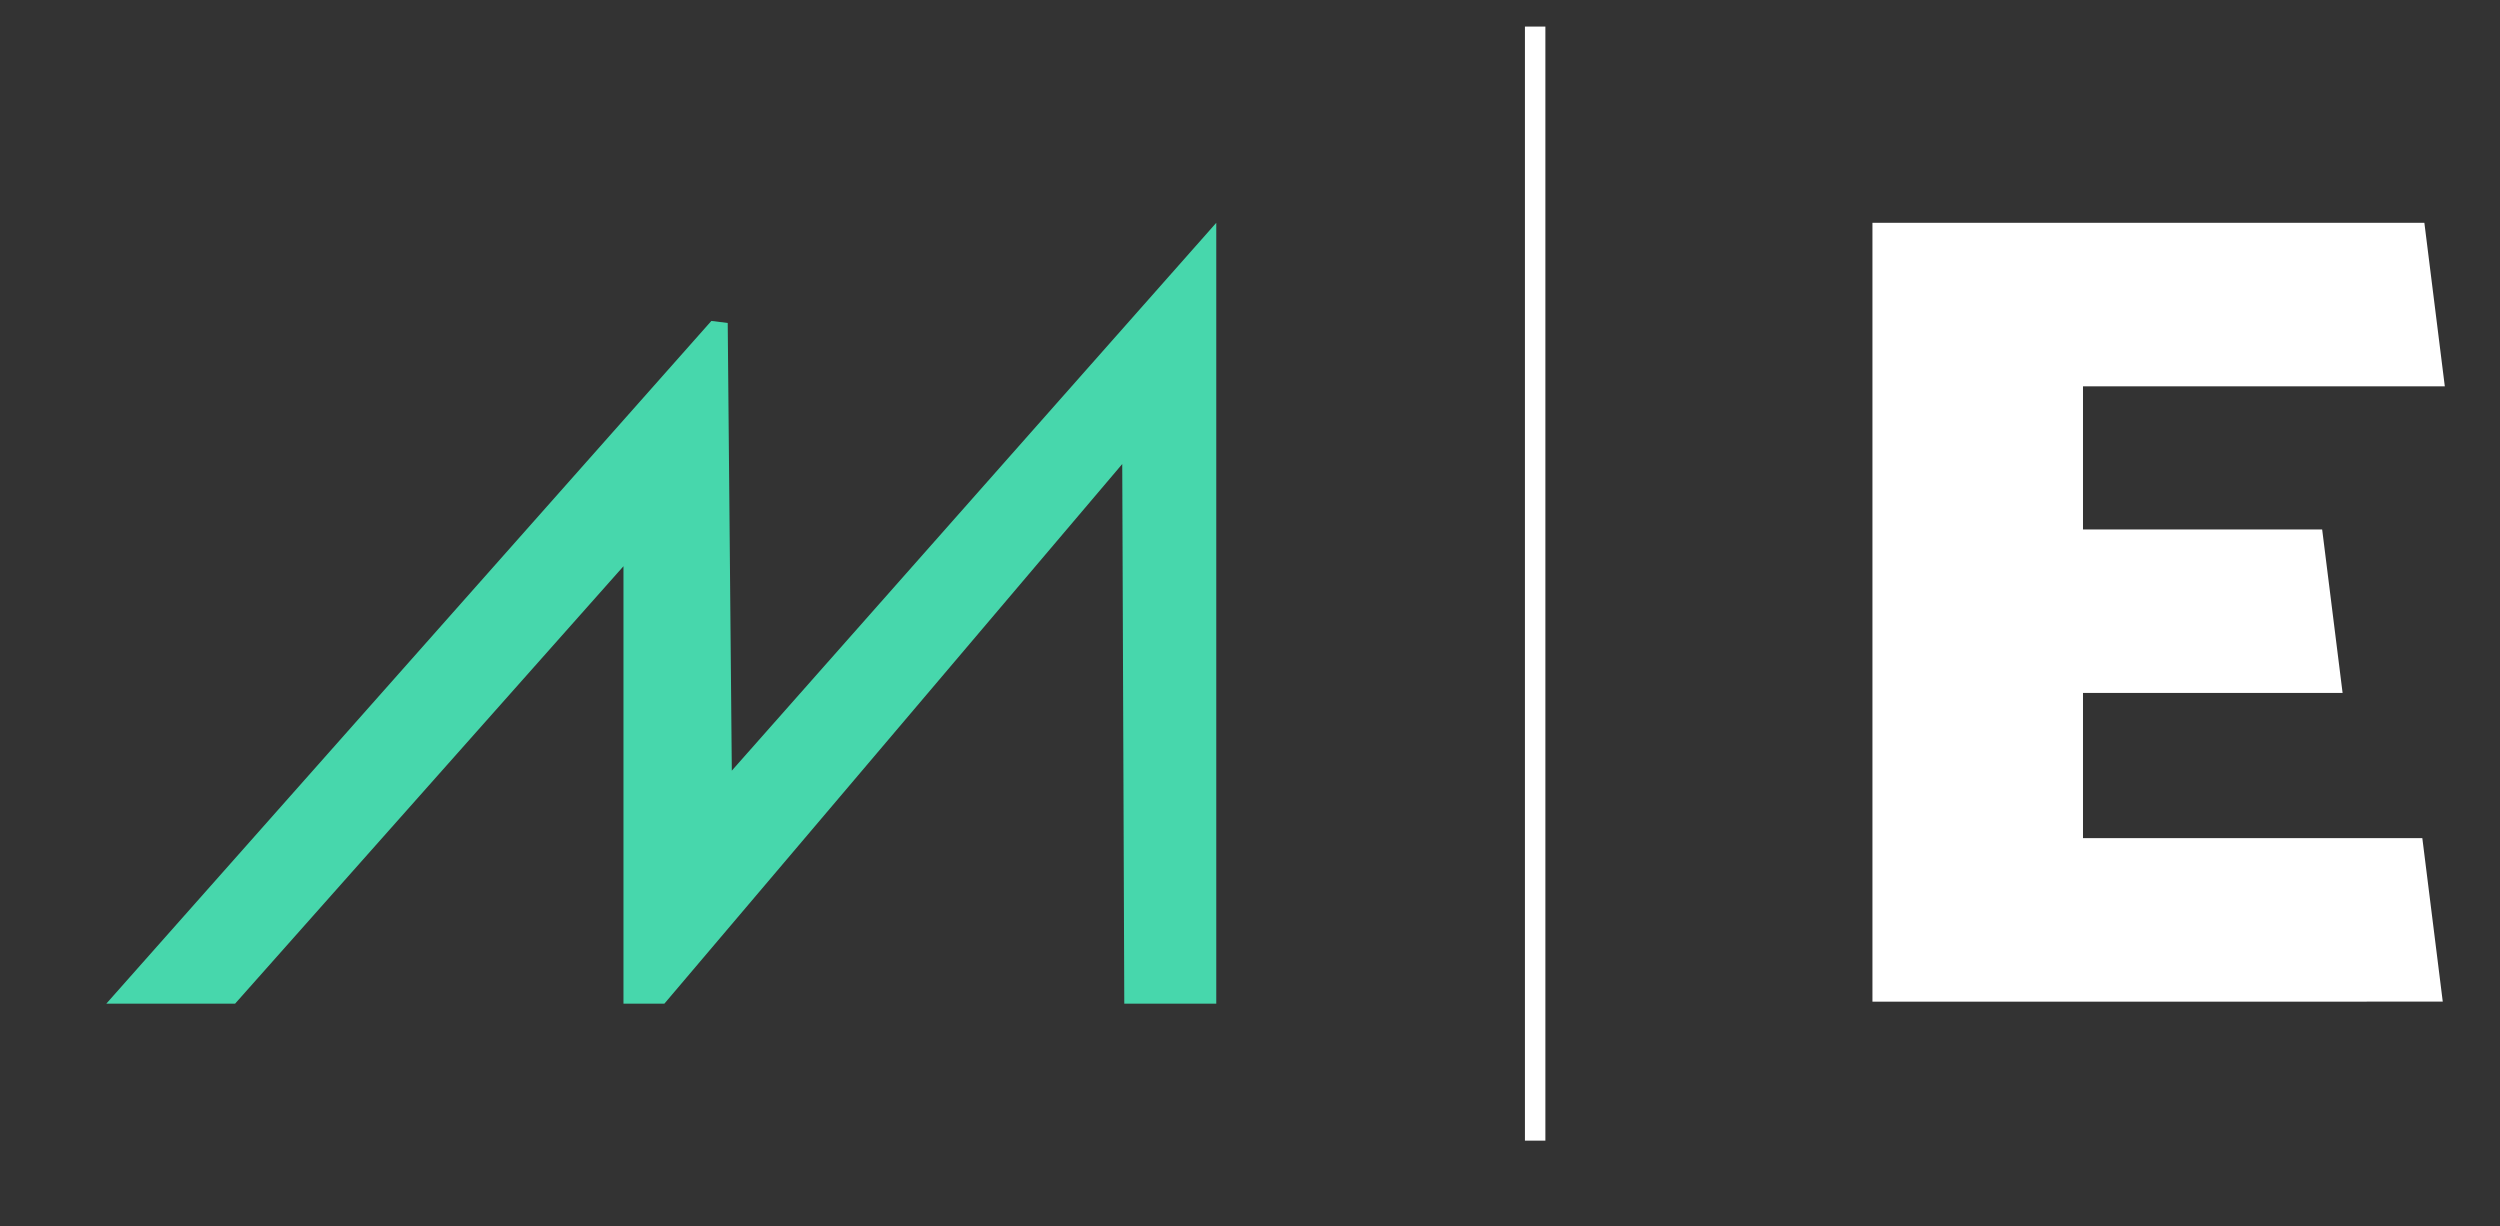 <?xml version="1.0" encoding="utf-8"?>
<!-- Generator: Adobe Illustrator 27.1.1, SVG Export Plug-In . SVG Version: 6.00 Build 0)  -->
<svg version="1.1" id="Capa_1" xmlns="http://www.w3.org/2000/svg" xmlns:xlink="http://www.w3.org/1999/xlink" x="0px" y="0px"
	 viewBox="0 0 122.3 60" style="enable-background:new 0 0 122.3 60;" xml:space="preserve">
<rect x="0" y="0" width="122.3" height="60" fill="#333333" stroke="none"/>
<style type="text/css">
	.st0{fill:#47D7AC;}
	.st1{fill:#AAAAAA;}
	.st2{fill:#A07070;}
	.st3{fill:none;stroke:#FFFFFF;stroke-miterlimit:10;}
	.st4{fill:#FFFFFF;}
</style>
<g>
	<polygon class="st0" points="5.2,49.1 34.8,15.7 35.6,15.8 35.8,37.7 59.5,10.9 59.5,49.1 55,49.1 54.9,22.7 32.5,49.1 30.5,49.1 
		30.5,27.7 11.5,49.1 	"/>
	<path class="st1" d="M83.6,37v0.8c0-0.1,0-0.3,0-0.4C83.6,37.3,83.6,37.1,83.6,37z"/>
	<path class="st1" d="M83.6,37.4c0,0.1,0,0.3,0,0.4V37C83.6,37.1,83.6,37.3,83.6,37.4z"/>
	<path class="st1" d="M111,37.5c0,0.1,0,0.2,0,0.3v-0.5C111,37.3,111,37.4,111,37.5z"/>
	<path class="st1" d="M111,37.2v0.5c0-0.1,0-0.2,0-0.3C111,37.4,111,37.3,111,37.2z"/>
	<path class="st2" d="M111,37.5c0,0.1,0,0.2,0,0.3v-0.5C111,37.3,111,37.4,111,37.5z"/>
</g>
<line class="st3" x1="75.1" y1="1.3" x2="75.1" y2="55.8"/>
<g>
	<g>
		<path class="st4" d="M118.5,41l1,8H91.6V10.9h27l1,8h-17.7v7h11.7l1,8h-12.7v7.1L118.5,41L118.5,41z"/>
	</g>
</g>
</svg>
